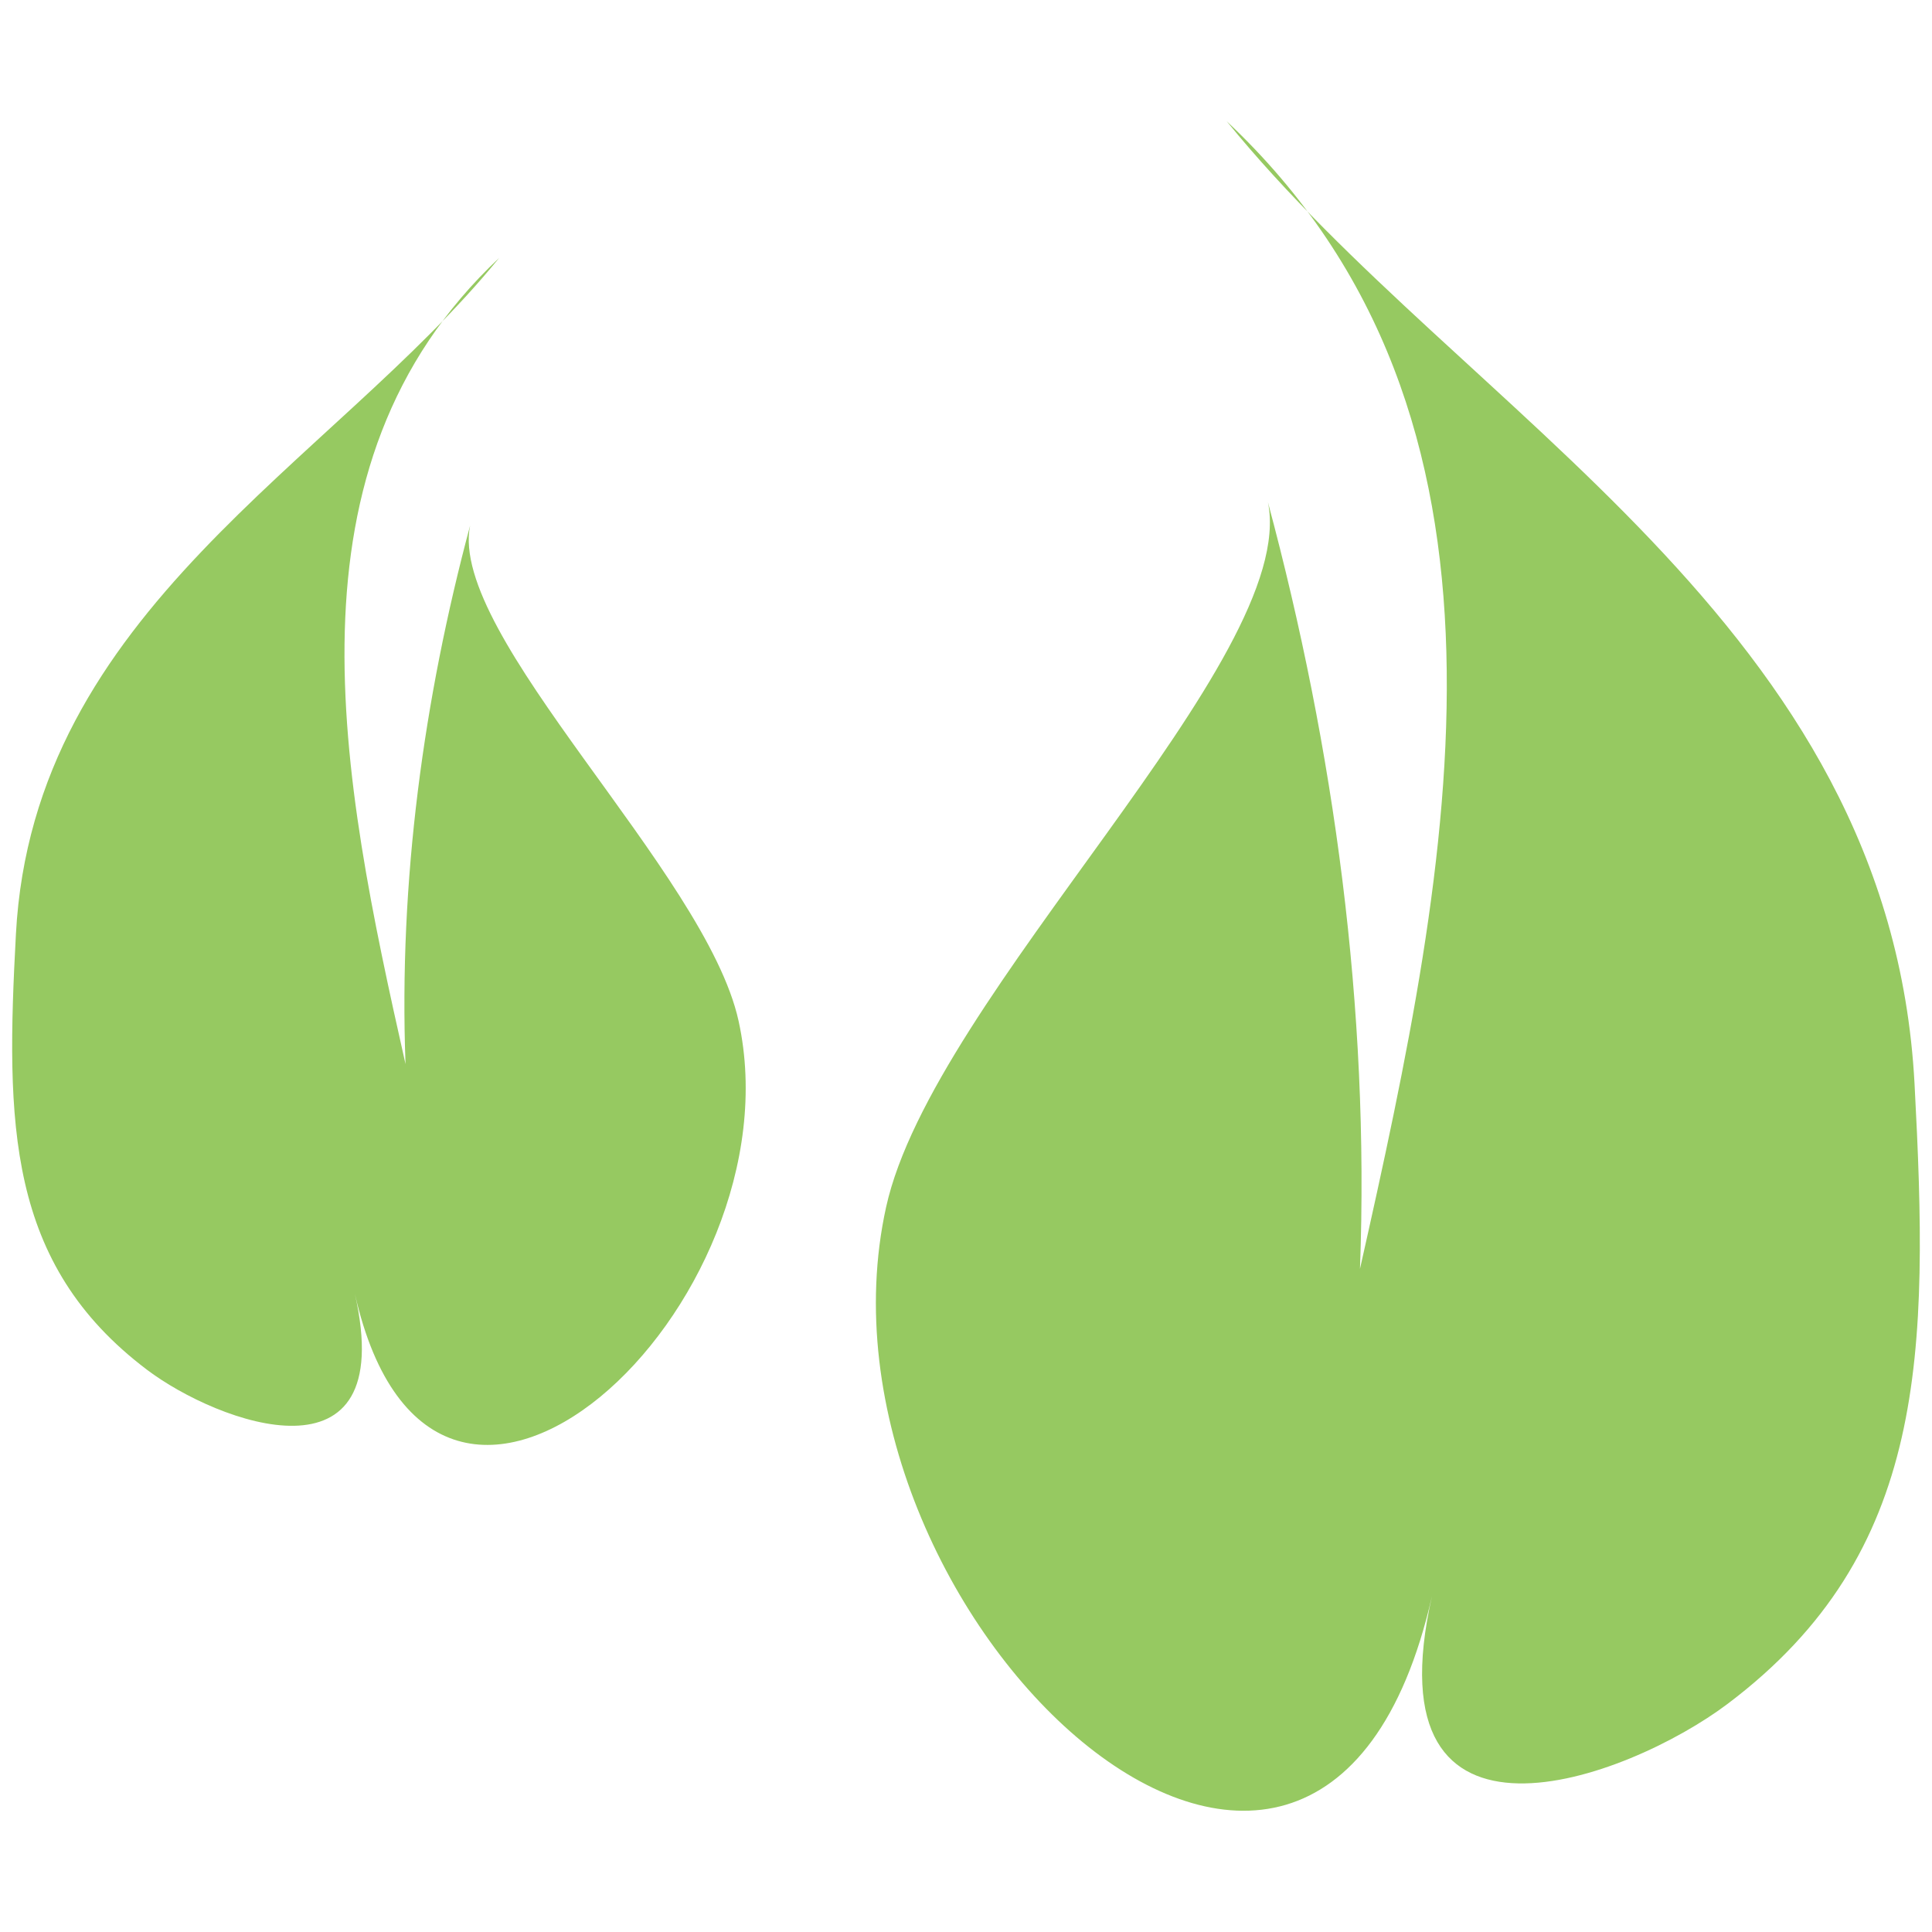 <?xml version="1.0" encoding="utf-8"?>
<!-- Generator: Adobe Illustrator 16.0.0, SVG Export Plug-In . SVG Version: 6.00 Build 0)  -->
<!DOCTYPE svg PUBLIC "-//W3C//DTD SVG 1.1//EN" "http://www.w3.org/Graphics/SVG/1.1/DTD/svg11.dtd">
<svg version="1.1" id="レイヤー_1" xmlns="http://www.w3.org/2000/svg" xmlns:xlink="http://www.w3.org/1999/xlink" x="0px"
	 y="0px" width="100px" height="100px" viewBox="0 0 100 100" enable-background="new 0 0 100 100" xml:space="preserve">
<path fill="#96C961" d="M63.495,6.277c12.376,15.237,34.324,25.97,35.601,49.813c0.739,13.918,0.702,24.279-9.665,32.094
	c-5.202,3.926-18.602,8.931-15.311-5.573c-5.917,26.085-32.869,0.803-28.256-20.129c2.417-10.978,21.41-28.392,19.764-36.488
	c3.427,12.775,5.264,26.181,4.764,39.682C75.181,44.386,79.827,21.624,63.495,6.277"/>
<path fill="#96C961" d="M25.839,13.347C17.132,24.053,1.721,31.594,0.824,48.349C0.3,58.131,0.334,65.404,7.61,70.9
	c3.655,2.762,13.069,6.274,10.761-3.919c4.16,18.329,23.095,0.561,19.856-14.146c-1.699-7.71-15.048-19.942-13.894-25.633
	c-2.403,8.974-3.697,18.388-3.343,27.877C17.625,40.127,14.356,24.133,25.839,13.347"/>
</svg>
